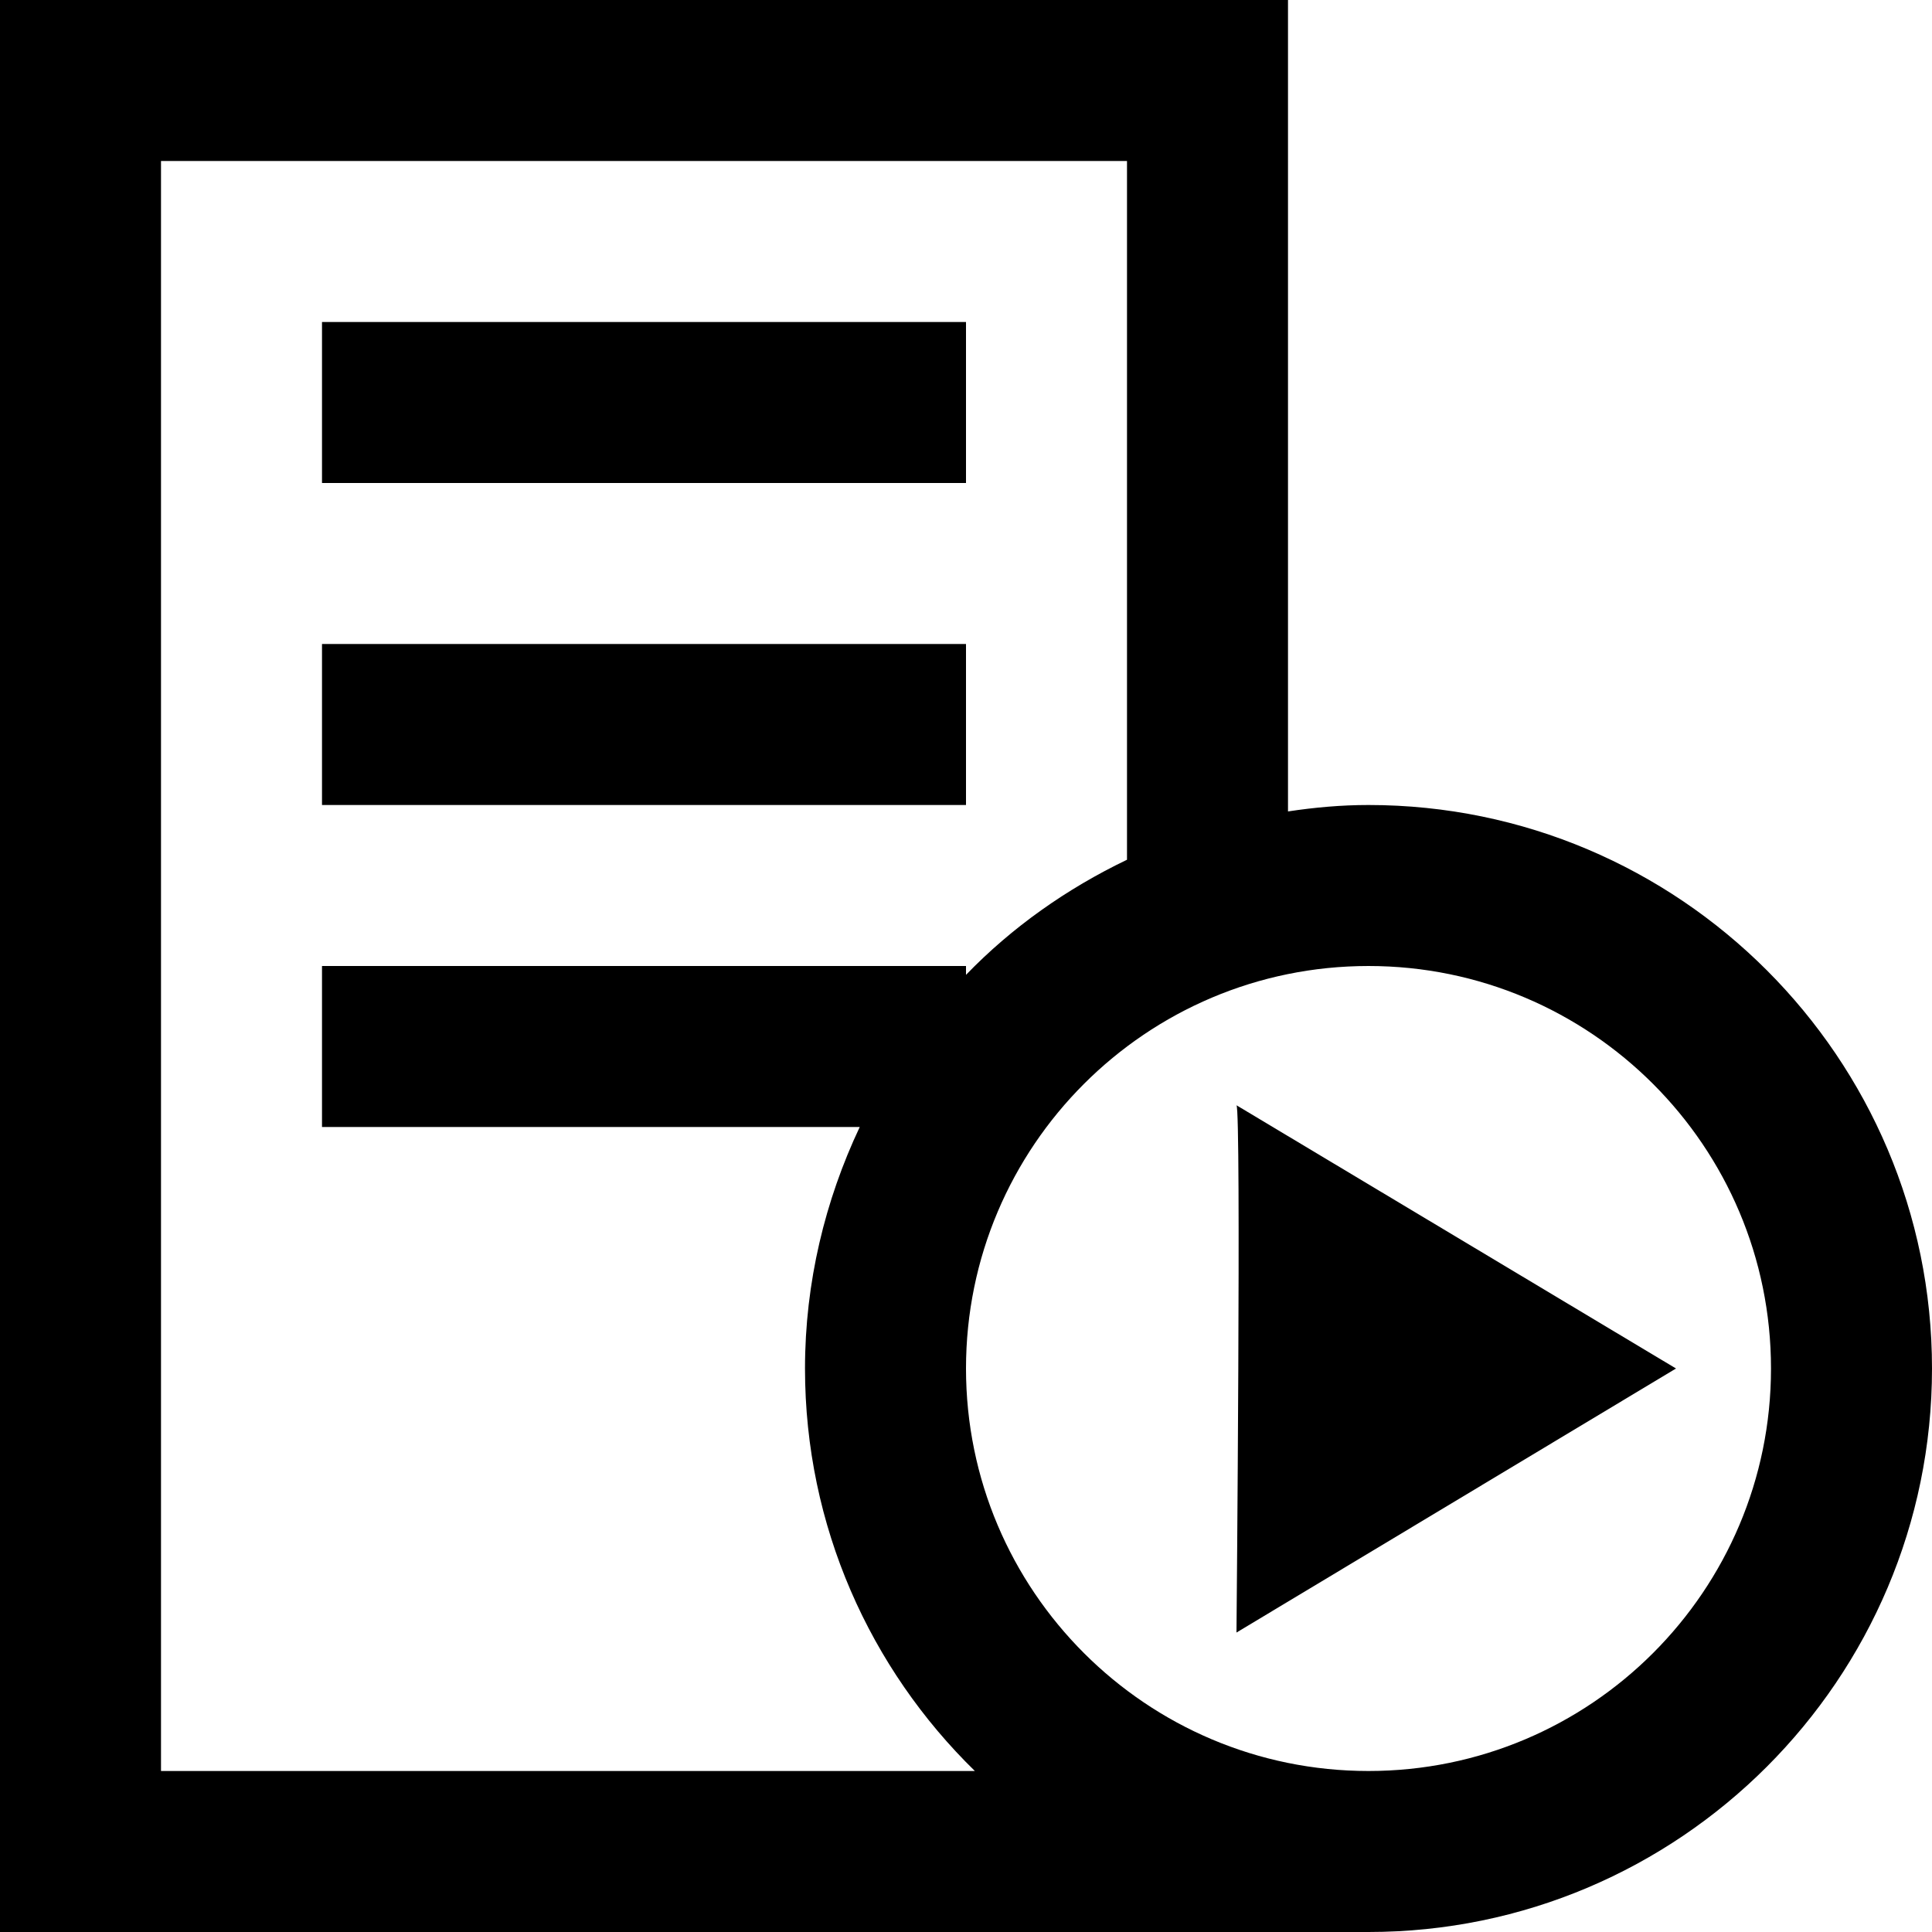 <?xml version="1.0" encoding="utf-8"?>


<svg fill="#000000" version="1.1" id="Icon" xmlns="http://www.w3.org/2000/svg" xmlns:xlink="http://www.w3.org/1999/xlink" 
	 viewBox="0 0 24 24" enable-background="new 0 0 24 24" xml:space="preserve">
<path d="M17,10c-0.34,0-0.67,0.03-1,0.08V0H0v24h17c3.86,0,7-3.14,7-7S20.86,10,17,10z M2,22V2h12v8.68c-0.75,0.36-1.43,0.84-2,1.43
	V12H4v2h6.68C10.25,14.91,10,15.93,10,17c0,1.96,0.81,3.73,2.11,5H2z M17,22c-2.76,0-5-2.24-5-5s2.24-5,5-5s5,2.24,5,5
	S19.76,22,17,22z"/>
<rect x="4" y="4" width="8" height="2"/>
<rect x="4" y="8" width="8" height="2"/>
<path d="M15.36,13.73c0.06,0.05,0,6.55,0,6.55L20.82,17L15.36,13.73z"/>
</svg>